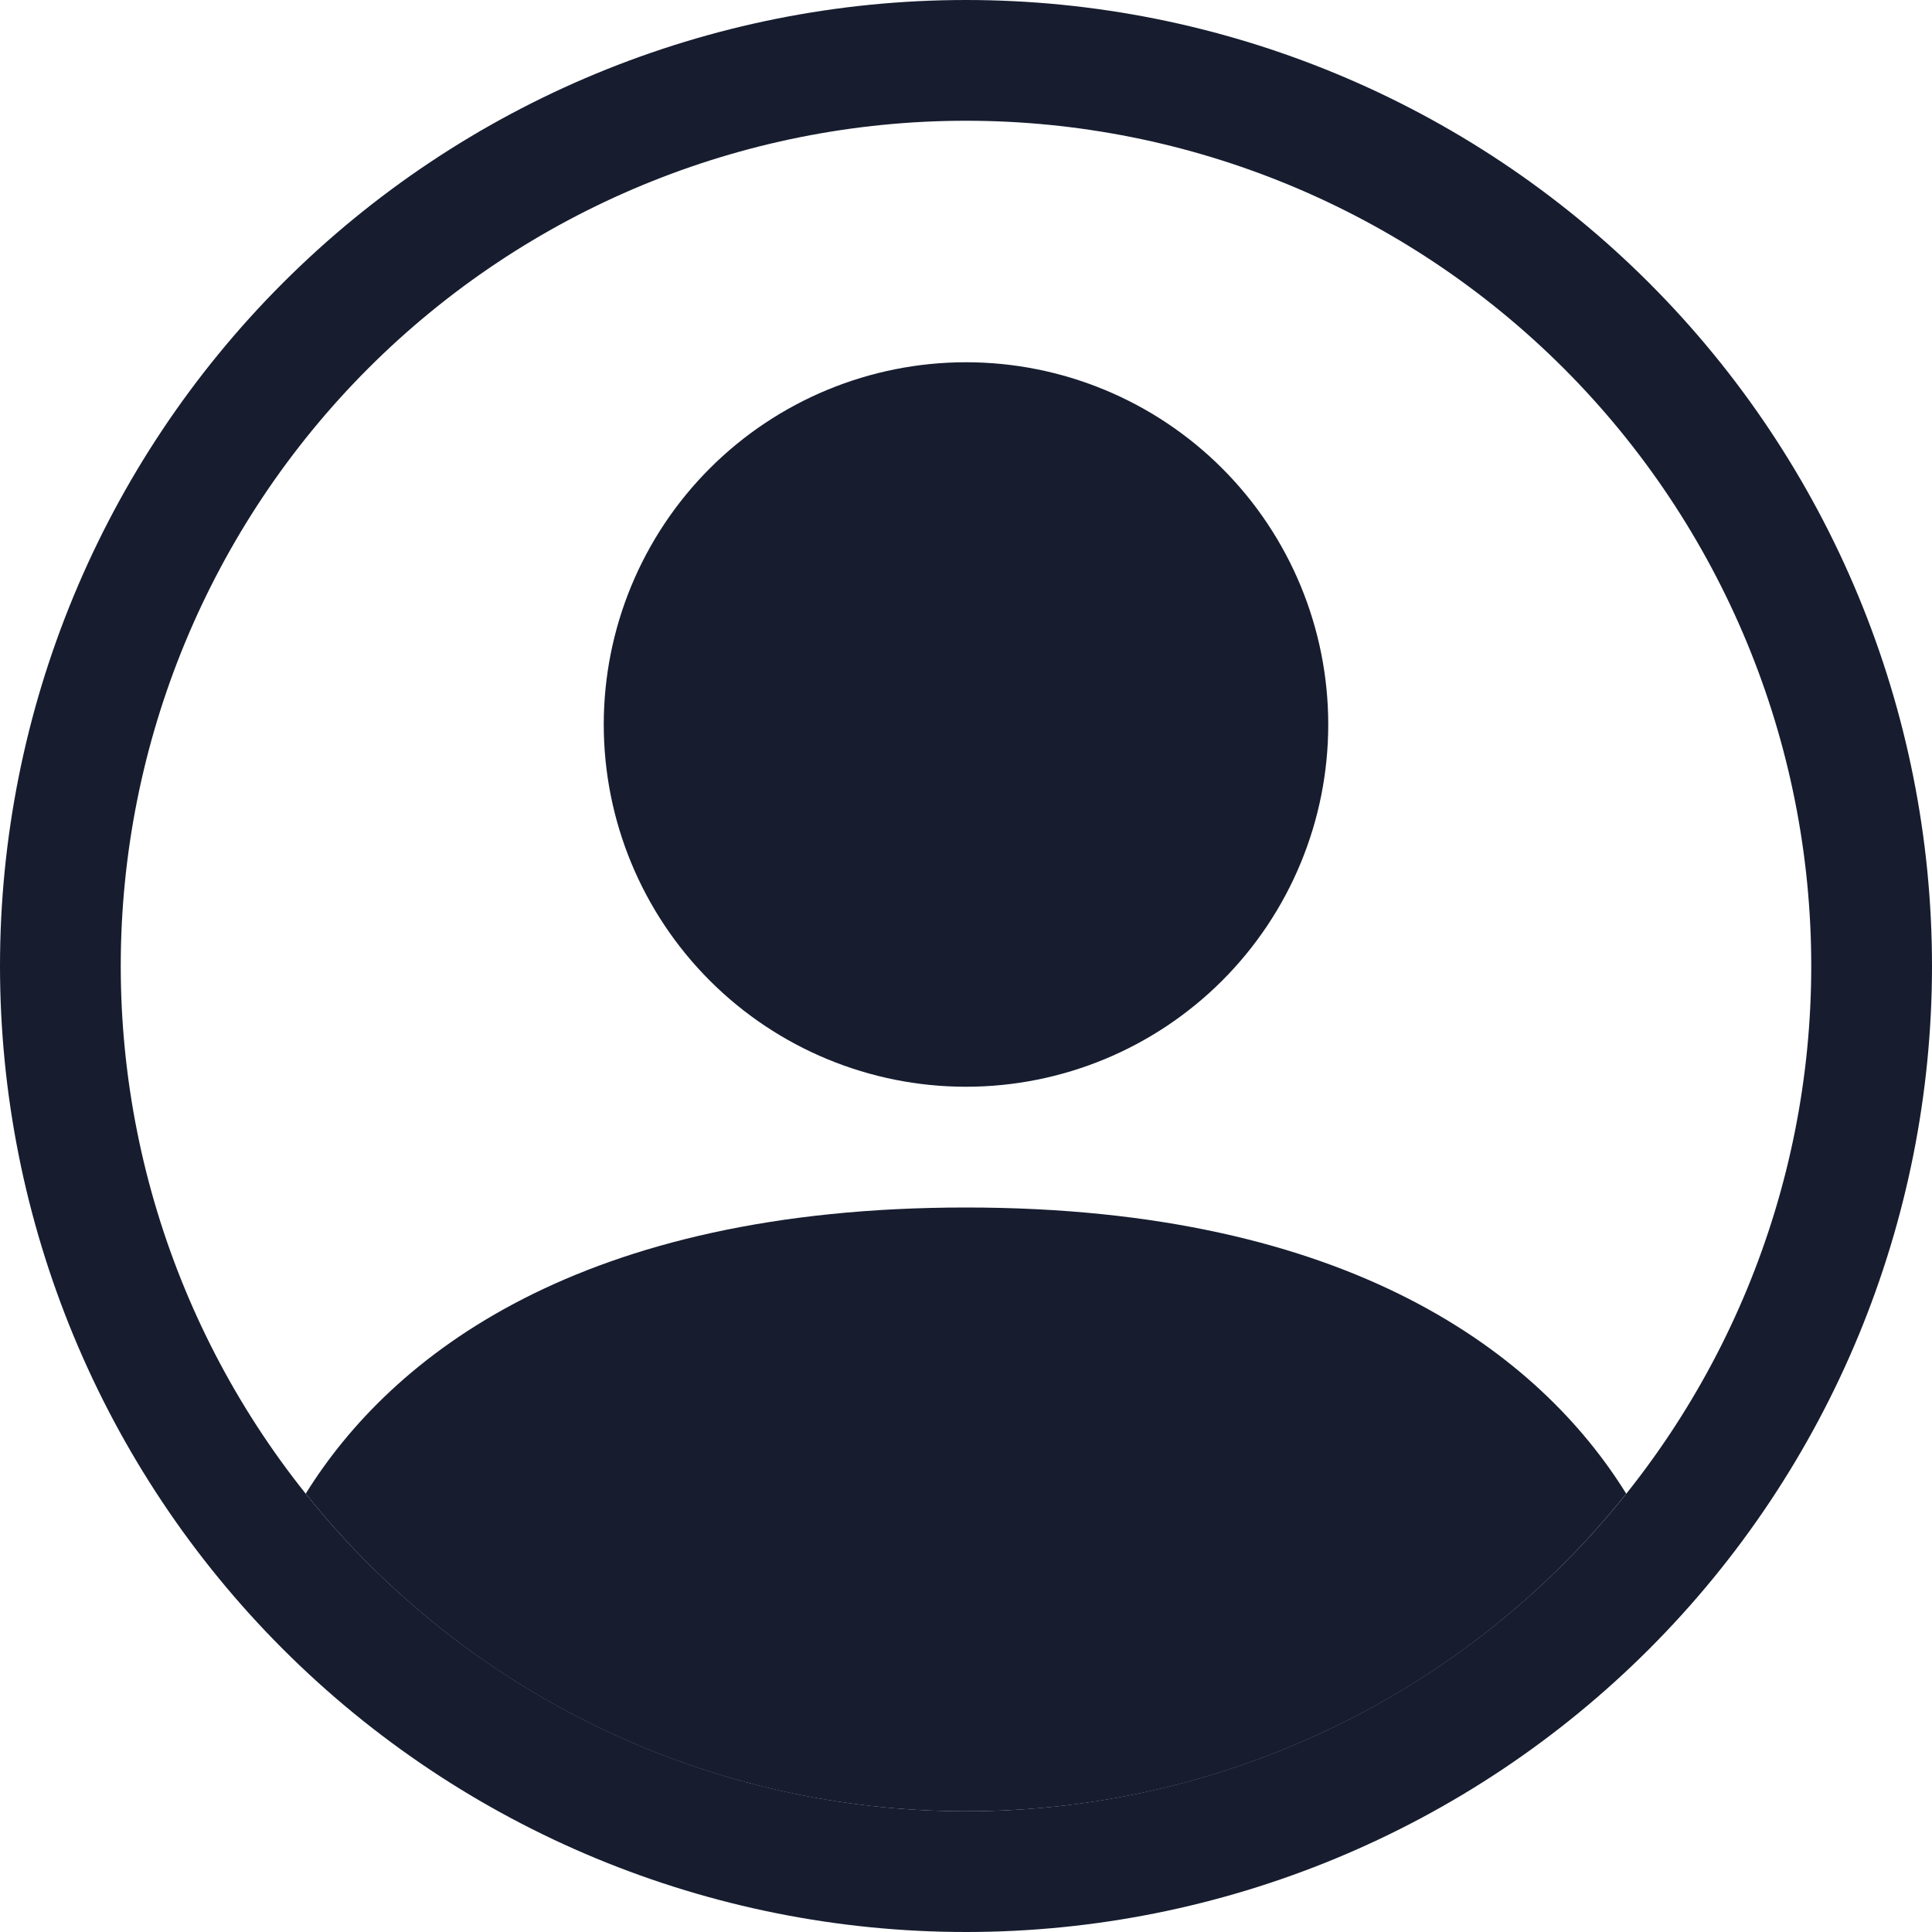 <svg width="30" height="30" viewBox="0 0 30 30" fill="none" xmlns="http://www.w3.org/2000/svg">
<g clip-path="url(#clip0_4264_28369)">
<path d="M25.252 23.194C23.921 21.049 20.991 18.75 15 18.75C9.009 18.75 6.081 21.047 4.747 23.194C5.976 24.734 7.535 25.977 9.31 26.83C11.085 27.684 13.03 28.127 15 28.125C16.97 28.127 18.914 27.684 20.689 26.83C22.465 25.977 24.024 24.734 25.252 23.194Z" fill="#171D2F"/>
<path d="M18.624 14.874C17.663 15.835 16.359 16.375 15 16.375C13.641 16.375 12.337 15.835 11.376 14.874C10.415 13.913 9.875 12.609 9.875 11.25C9.875 9.891 10.415 8.587 11.376 7.626C12.337 6.665 13.641 6.125 15 6.125C16.359 6.125 17.663 6.665 18.624 7.626C19.585 8.587 20.125 9.891 20.125 11.25C20.125 12.609 19.585 13.913 18.624 14.874Z" fill="#171D2F" stroke="#171D2F"/>
<path fill-rule="evenodd" clip-rule="evenodd" d="M15 1.875C11.519 1.875 8.181 3.258 5.719 5.719C3.258 8.181 1.875 11.519 1.875 15C1.875 18.481 3.258 21.819 5.719 24.281C8.181 26.742 11.519 28.125 15 28.125C18.481 28.125 21.819 26.742 24.281 24.281C26.742 21.819 28.125 18.481 28.125 15C28.125 11.519 26.742 8.181 24.281 5.719C21.819 3.258 18.481 1.875 15 1.875ZM0 15C0 11.022 1.58 7.206 4.393 4.393C7.206 1.58 11.022 0 15 0C18.978 0 22.794 1.58 25.607 4.393C28.42 7.206 30 11.022 30 15C30 18.978 28.42 22.794 25.607 25.607C22.794 28.42 18.978 30 15 30C11.022 30 7.206 28.42 4.393 25.607C1.58 22.794 0 18.978 0 15Z" fill="#171D2F"/>
</g>
<defs>
<clipPath id="clip0_4264_28369">
<rect width="30" height="30" fill="white"/>
</clipPath>
</defs>
</svg>
